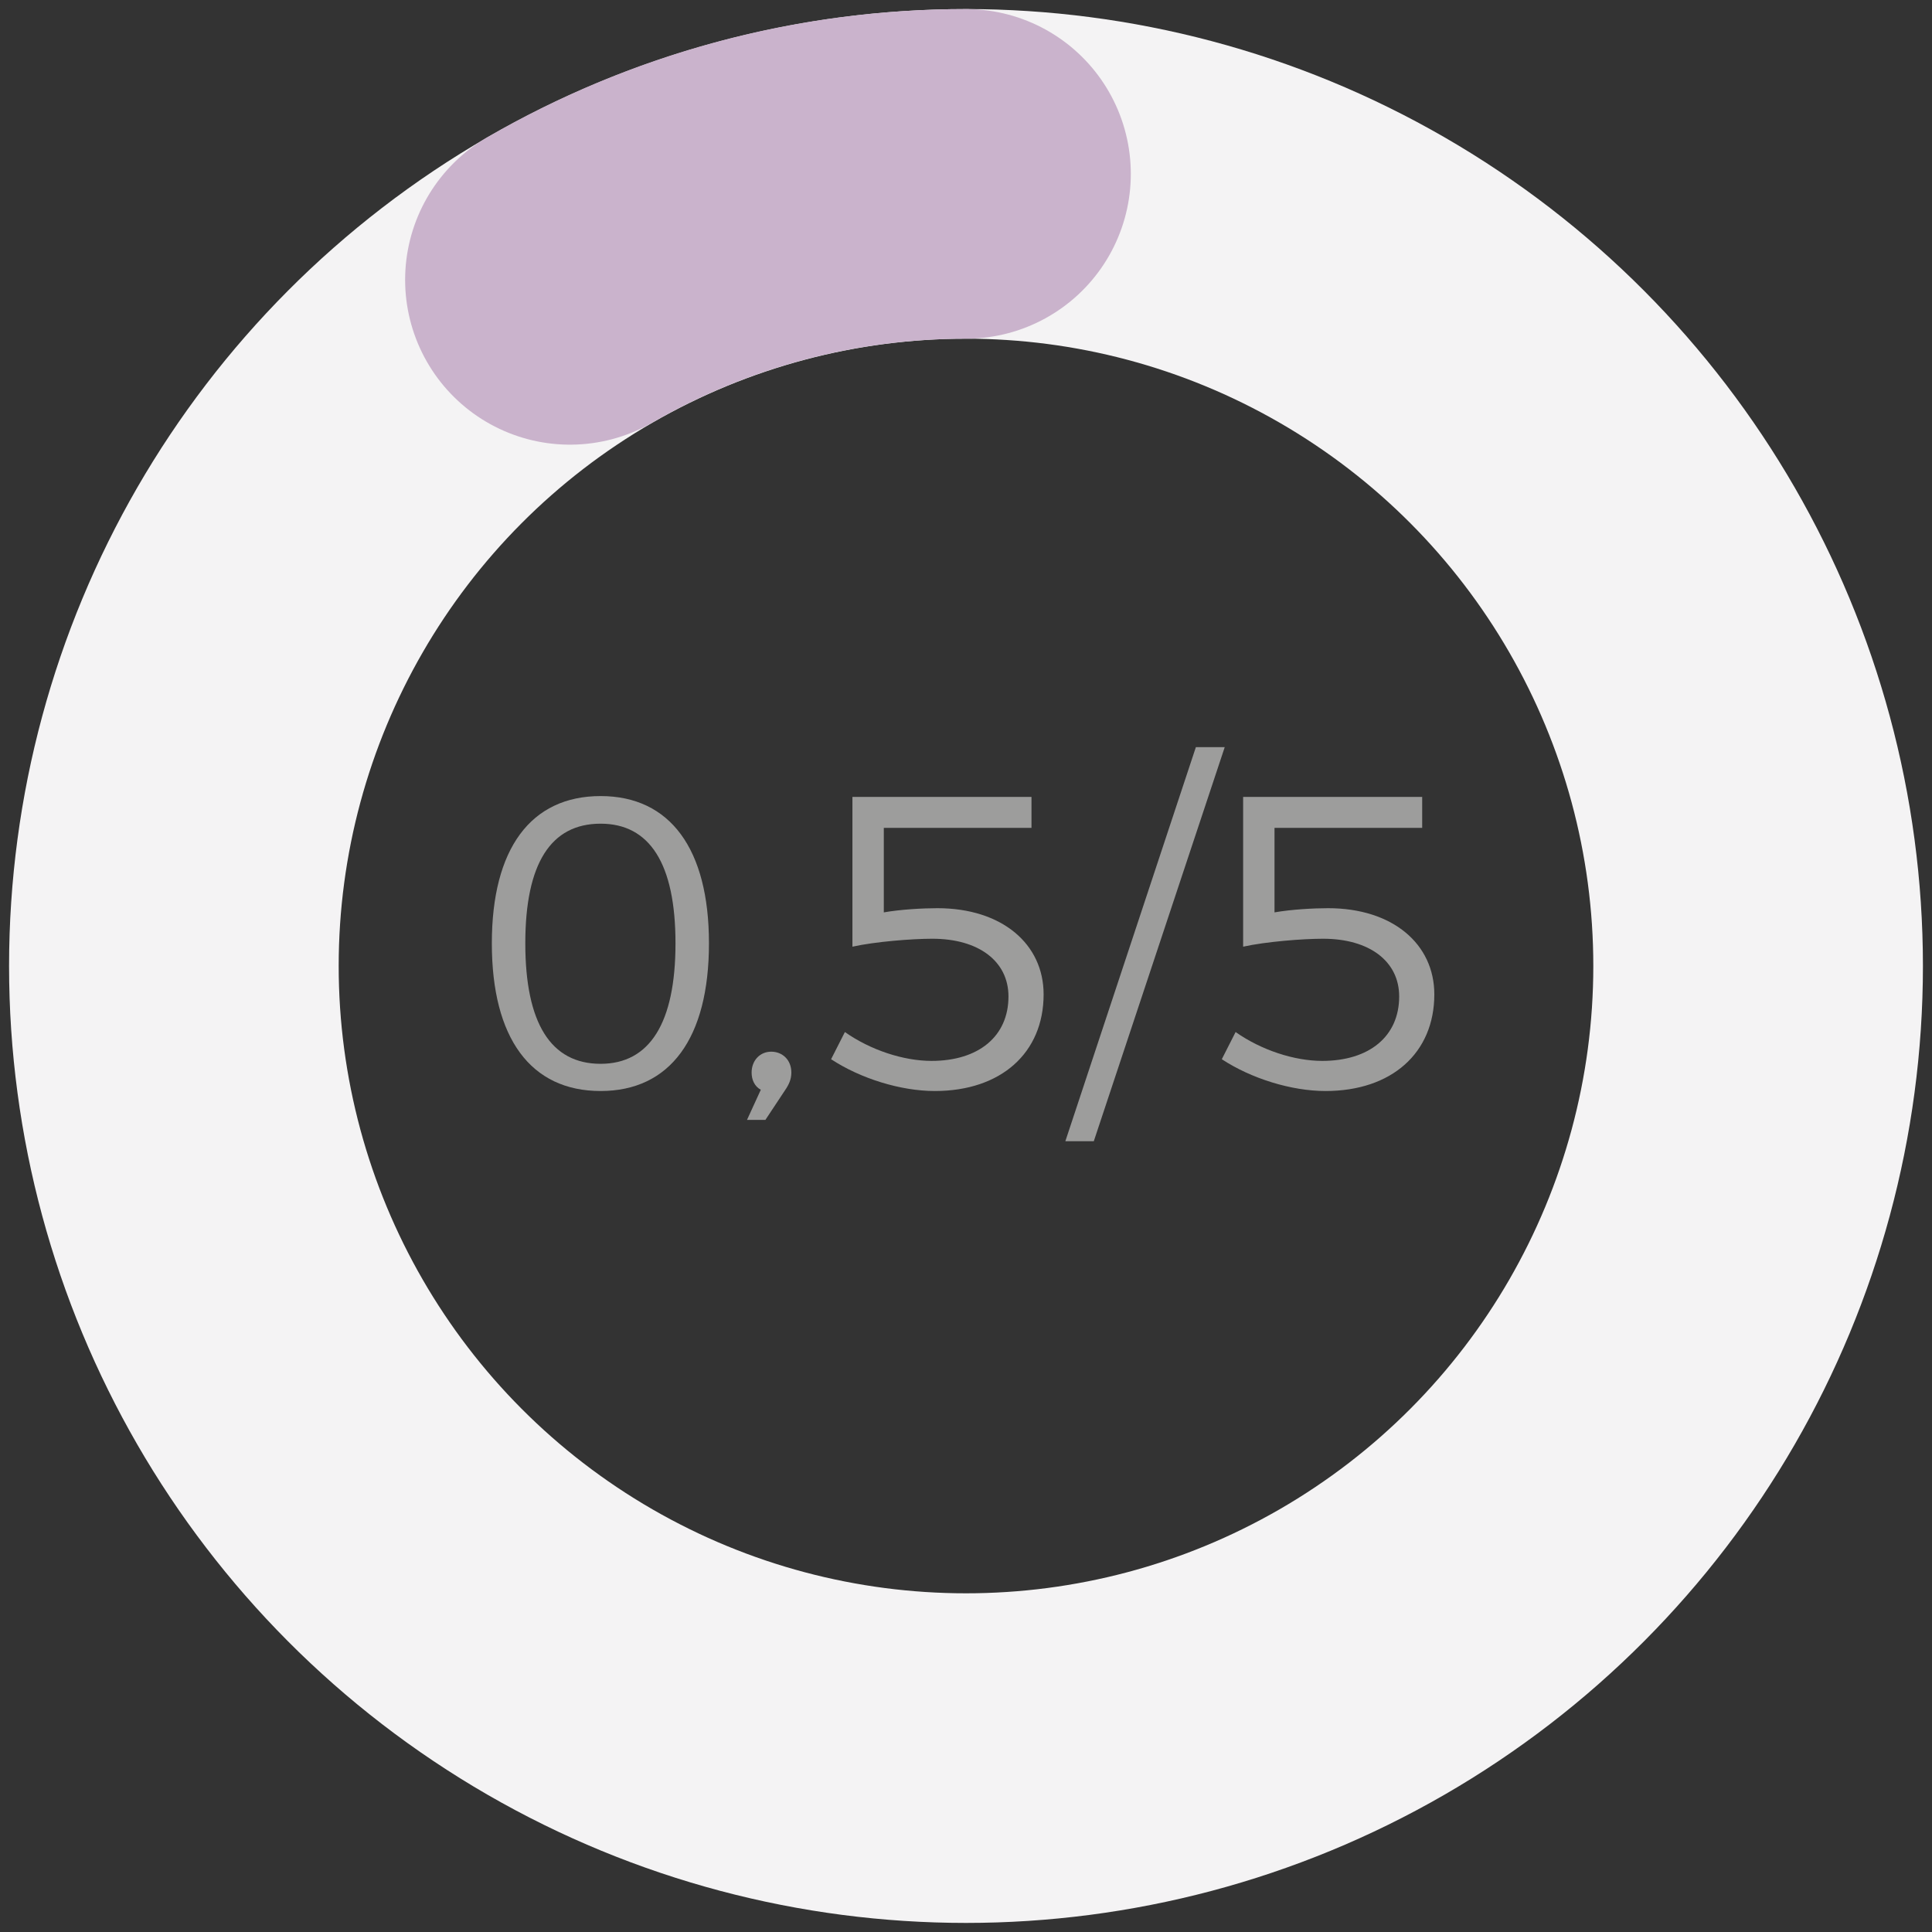 <?xml version="1.0" encoding="utf-8"?>
<!-- Generator: Adobe Illustrator 23.0.1, SVG Export Plug-In . SVG Version: 6.00 Build 0)  -->
<svg version="1.1" xmlns="http://www.w3.org/2000/svg" xmlns:xlink="http://www.w3.org/1999/xlink" x="0px" y="0px"
	 viewBox="0 0 425.197 425.197" enable-background="new 0 0 425.197 425.197" xml:space="preserve">
<rect x="0" y="0" width="425.197" height="425.197" fill="#333333" stroke="none"/>
<g id="graphs_x5F_violets">
	<g>
		<circle fill="none" stroke="#F4F3F4" stroke-width="72.542" stroke-miterlimit="10" cx="212.598" cy="212.598" r="174.331"/>
	</g>
	<g>
		
			<path fill="none" stroke="#CAB3CC" stroke-width="72.542" stroke-linecap="round" stroke-linejoin="round" stroke-miterlimit="10" d="
			M125.431,61.591c25.642-14.834,55.414-23.324,87.168-23.324"/>
	</g>
	<g>
		<path fill="#9D9D9C" d="M156.029,207.609c0,20.9-8.562,32.502-23.846,32.502c-15.376,0-23.938-11.602-23.938-32.502
			c0-20.809,8.562-32.409,23.938-32.409C147.467,175.2,156.029,186.8,156.029,207.609z M115.61,207.609
			c0,17.586,5.616,26.517,16.573,26.517c10.772,0,16.481-8.931,16.481-26.517s-5.708-26.332-16.481-26.332
			C121.227,181.277,115.61,190.023,115.61,207.609z"/>
		<path fill="#9D9D9C" d="M174.163,236.059c0,1.474-0.552,2.67-1.381,3.867l-4.328,6.537h-4.051l3.038-6.629
			c-1.381-0.737-2.025-2.21-2.025-3.775c0-2.67,1.841-4.604,4.327-4.604C172.138,231.456,174.163,233.205,174.163,236.059z"/>
		<path fill="#9D9D9C" d="M206.294,199.875c14.271,0,23.386,7.919,23.386,18.968c0,12.89-9.392,21.269-23.939,21.269
			c-7.55,0-16.389-2.763-22.833-6.998l3.038-5.984c5.617,3.959,12.89,6.353,19.059,6.353c10.404,0,16.941-5.432,16.941-14.179
			c0-7.734-6.537-12.706-16.757-12.706c-4.512,0-12.614,0.645-17.585,1.749v-32.961h39.406v6.812h-32.501v18.599
			C198.192,200.151,203.072,199.875,206.294,199.875z"/>
		<path fill="#9D9D9C" d="M269.543,164.427l-28.818,86.731h-6.261l28.726-86.731H269.543z"/>
		<path fill="#9D9D9C" d="M292.282,199.875c14.271,0,23.386,7.919,23.386,18.968c0,12.89-9.392,21.269-23.939,21.269
			c-7.55,0-16.389-2.763-22.833-6.998l3.038-5.984c5.617,3.959,12.89,6.353,19.059,6.353c10.404,0,16.941-5.432,16.941-14.179
			c0-7.734-6.537-12.706-16.757-12.706c-4.512,0-12.614,0.645-17.585,1.749v-32.961h39.406v6.812h-32.501v18.599
			C284.179,200.151,289.059,199.875,292.282,199.875z"/>
	</g>
</g>
<g id="graphs_x5F_verts">
</g>
<g id="graphs_x5F_oranges">
</g>
<g id="graphs_x5F_rouges">
</g>
</svg>
